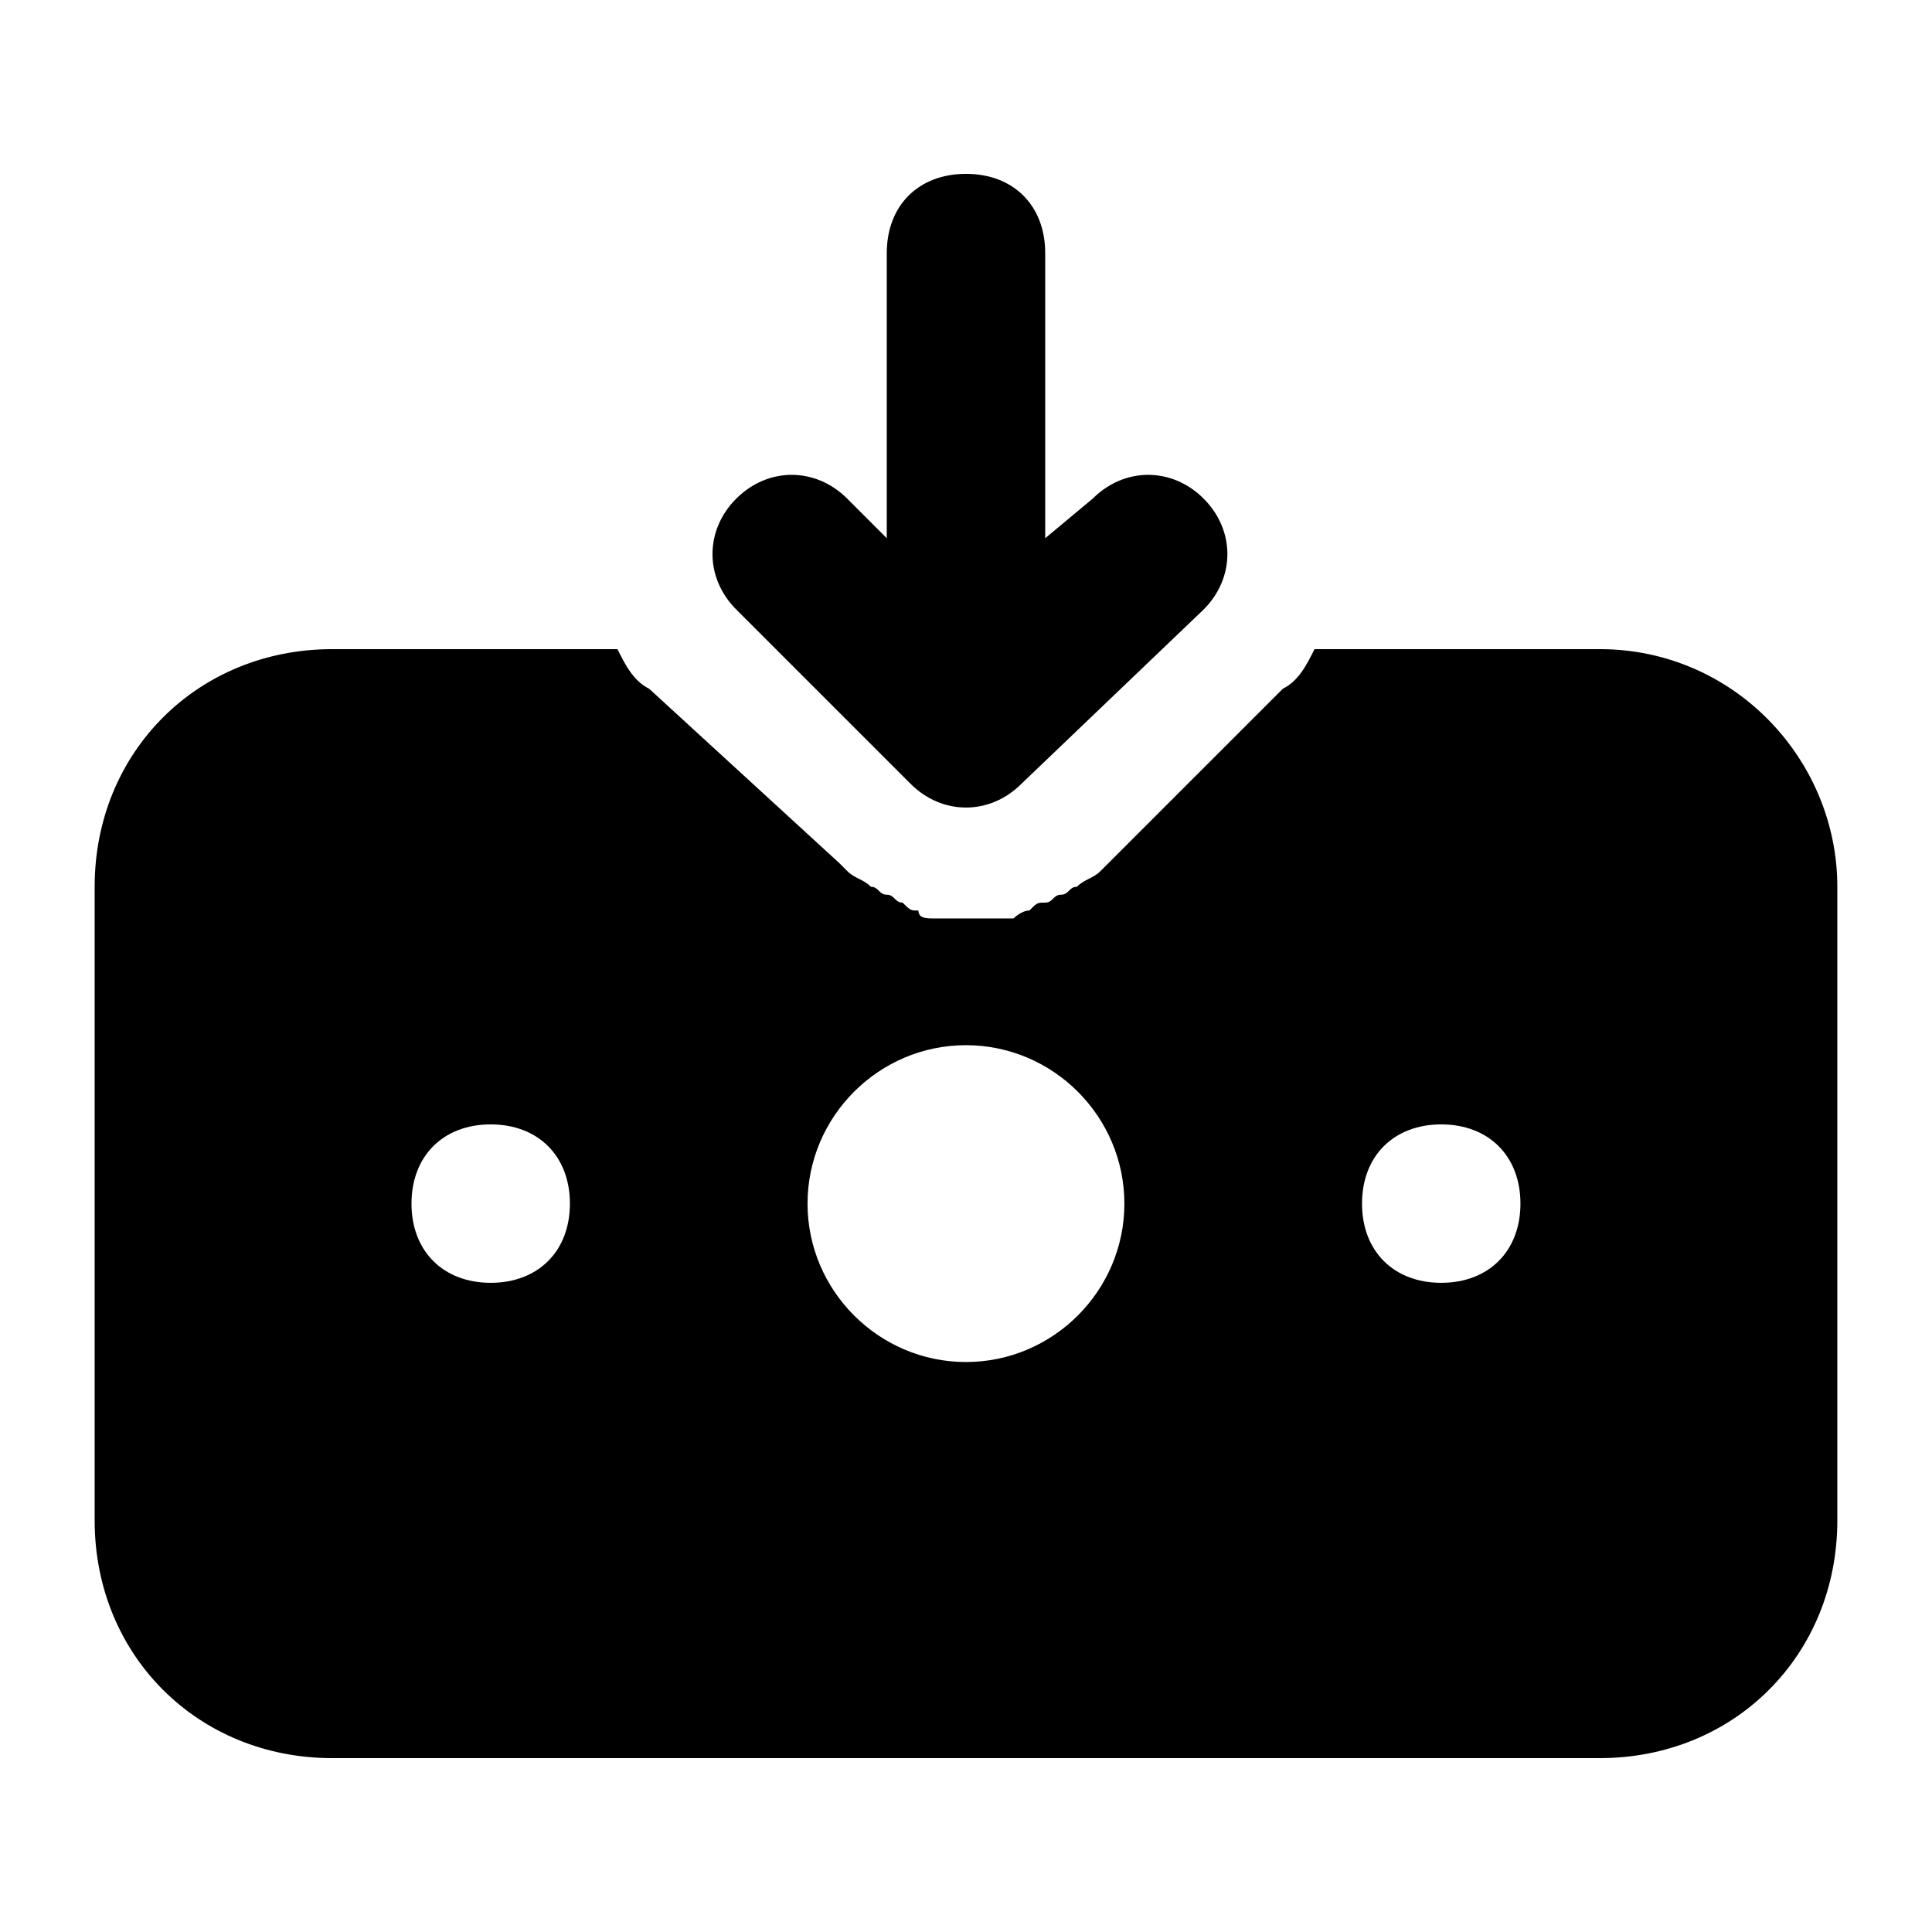 <?xml version="1.0" encoding="UTF-8"?>
<!-- Uploaded to: ICON Repo, www.svgrepo.com, Generator: ICON Repo Mixer Tools -->
<svg fill="#000000" width="800px" height="800px" version="1.1" viewBox="144 144 512 512" xmlns="http://www.w3.org/2000/svg">
 <path d="m567.93 316.03h-75.57c-2.098 4.199-4.199 8.398-8.398 10.496l-48.281 48.281c-2.098 2.098-4.199 2.098-6.297 4.199-2.098 0-2.098 2.098-4.199 2.098-2.098 0-2.098 2.098-4.199 2.098-2.098 0-2.098 0-4.199 2.098-2.098 0-4.199 2.098-4.199 2.098h-6.297-4.199-4.199-6.297c-2.098 0-4.199 0-4.199-2.098-2.098 0-2.098 0-4.199-2.098-2.098 0-2.098-2.098-4.199-2.098-2.098 0-2.098-2.098-4.199-2.098-2.098-2.098-4.199-2.098-6.297-4.199l-2.098-2.098-50.375-46.184c-4.199-2.102-6.297-6.297-8.398-10.496h-75.57c-35.688 0-62.977 27.289-62.977 62.977v167.94c0 35.688 27.289 62.977 62.977 62.977h335.87c35.688 0 62.977-27.289 62.977-62.977v-167.94c0-33.59-27.289-62.977-62.977-62.977zm-293.89 167.93c-12.594 0-20.992-8.398-20.992-20.992s8.398-20.992 20.992-20.992 20.992 8.398 20.992 20.992c0 12.598-8.398 20.992-20.992 20.992zm125.95 20.992c-23.09 0-41.984-18.895-41.984-41.984s18.895-41.984 41.984-41.984 41.984 18.895 41.984 41.984c0 23.094-18.895 41.984-41.984 41.984zm125.95-20.992c-12.594 0-20.992-8.398-20.992-20.992s8.398-20.992 20.992-20.992 20.992 8.398 20.992 20.992c0 12.598-8.395 20.992-20.992 20.992zm-140.64-132.25c8.398 8.398 20.992 8.398 29.391 0l48.281-46.18c8.398-8.398 8.398-20.992 0-29.391-8.398-8.398-20.992-8.398-29.391 0l-12.594 10.496v-75.57c0-12.594-8.398-20.992-20.992-20.992s-20.992 8.398-20.992 20.992v75.57l-10.496-10.496c-8.398-8.398-20.992-8.398-29.391 0-8.398 8.398-8.398 20.992 0 29.391z"/>
</svg>